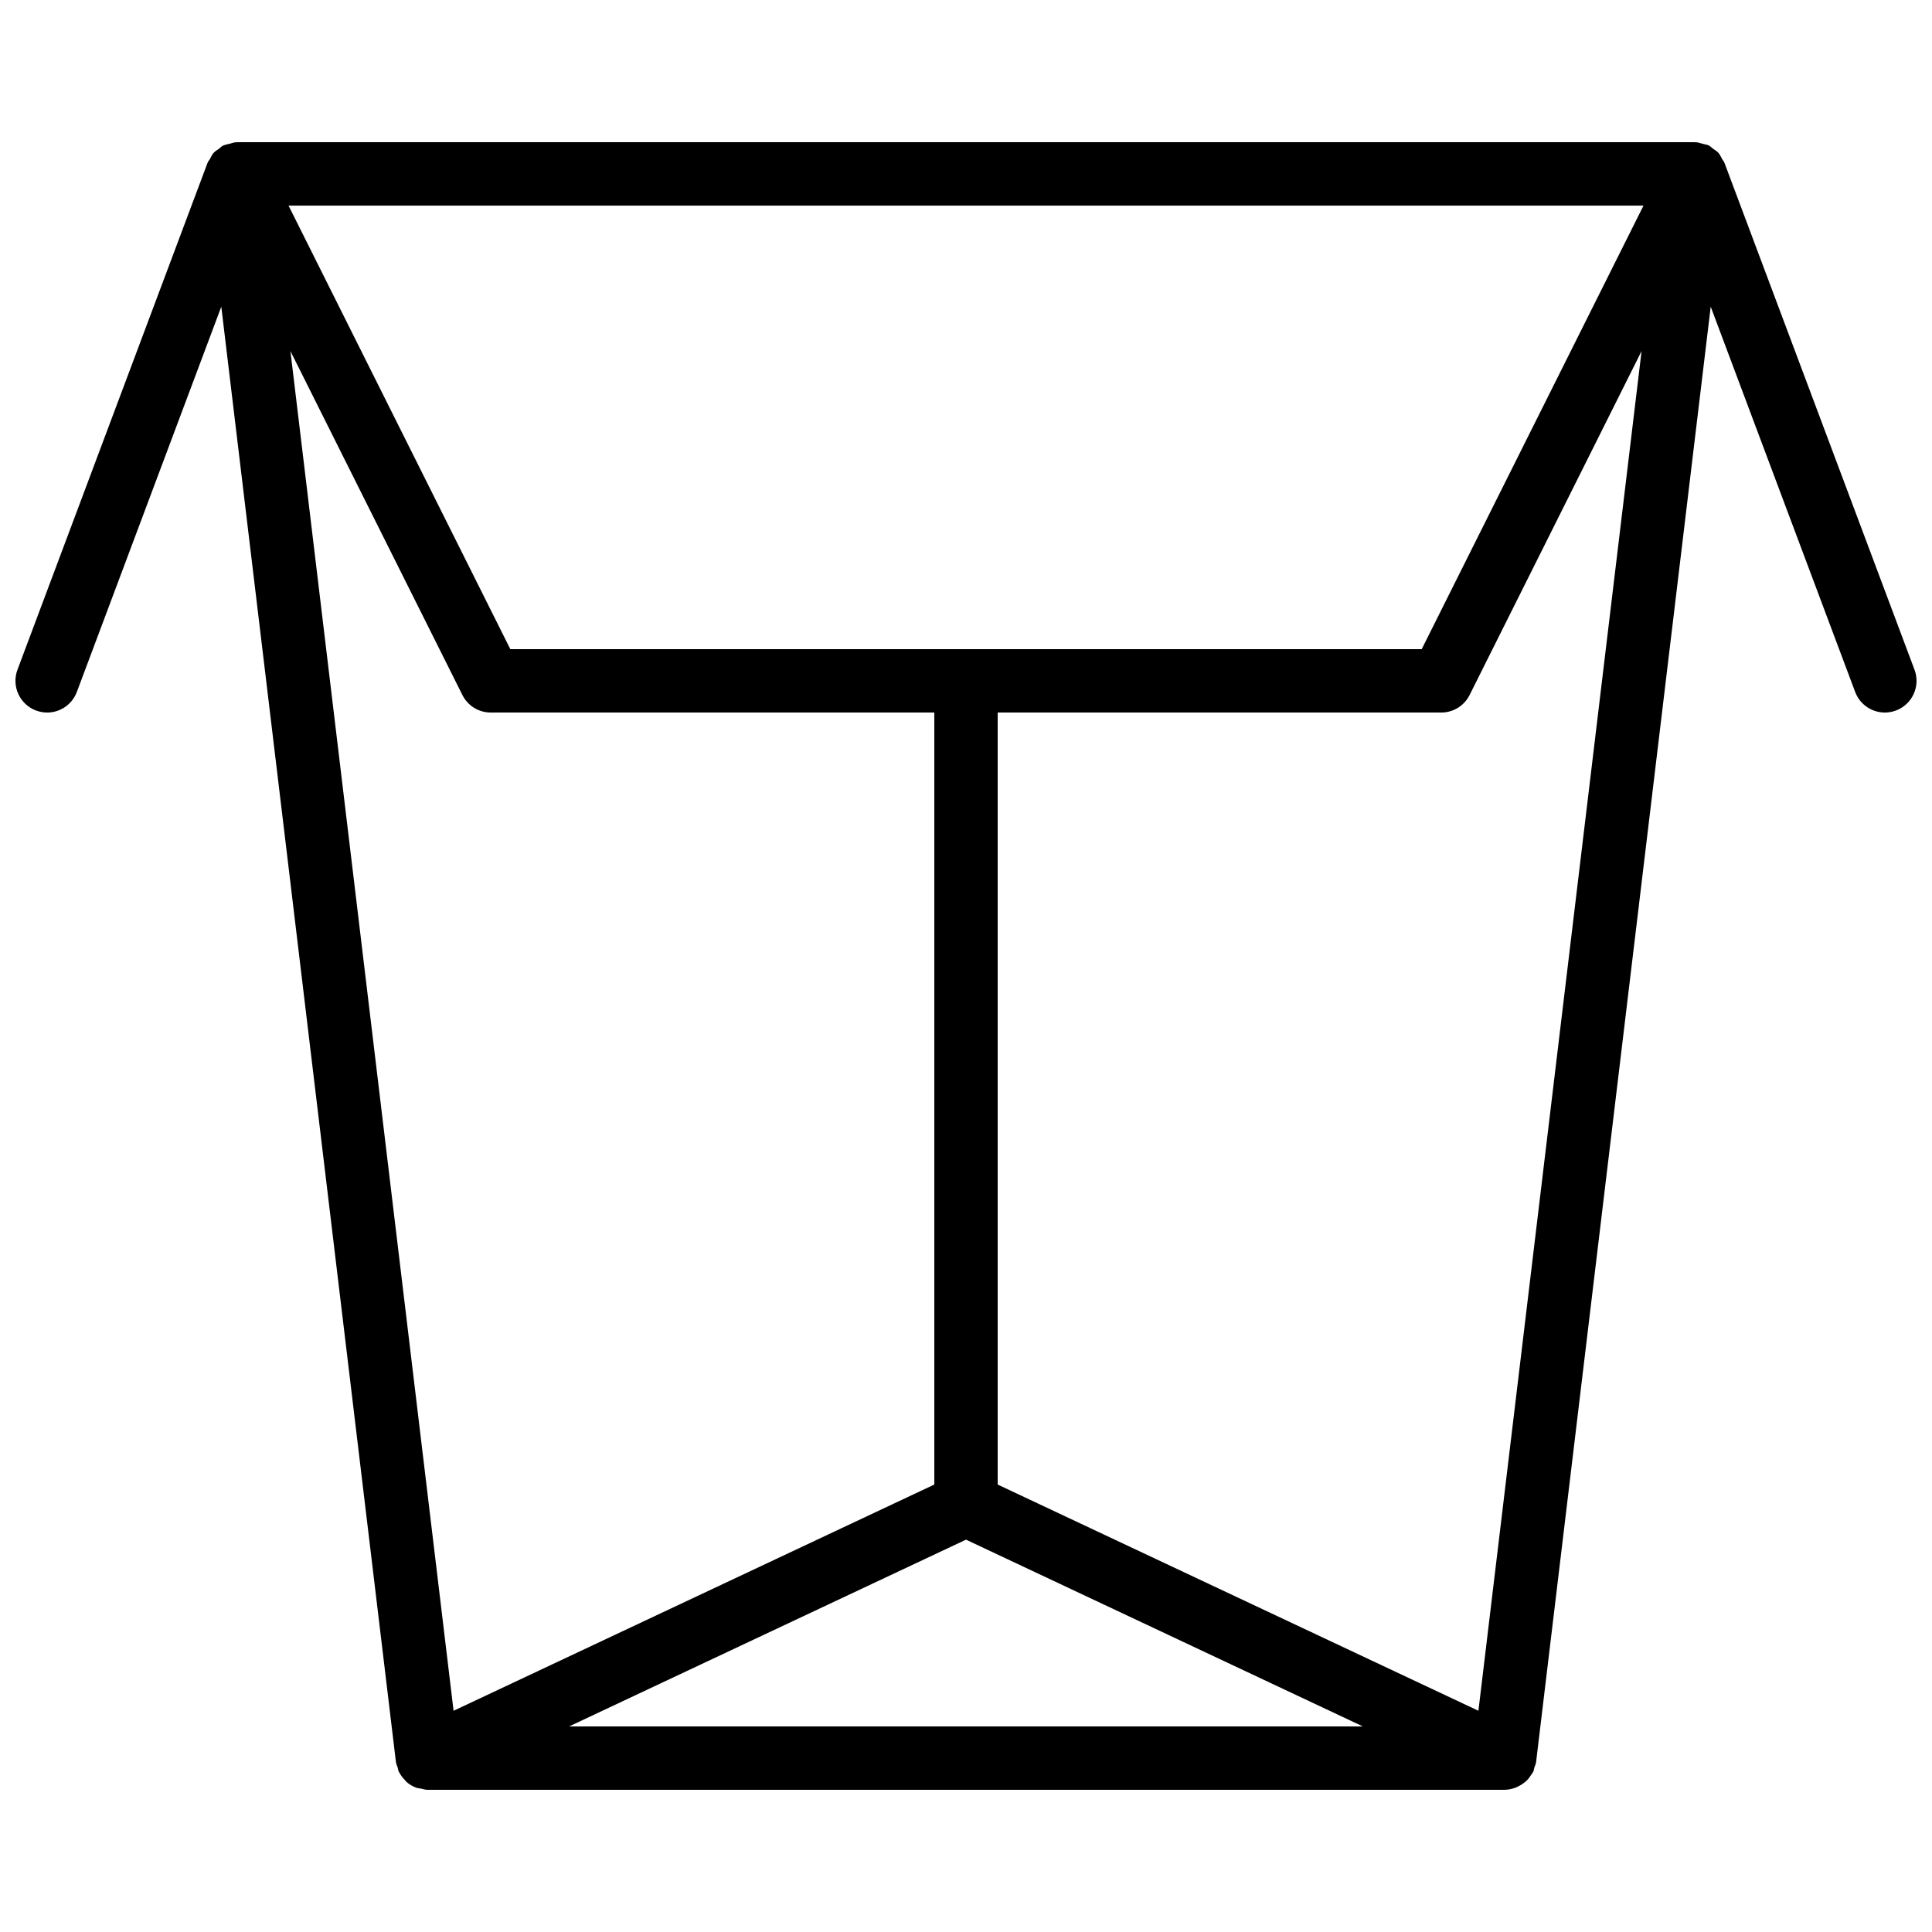 <?xml version="1.0" encoding="UTF-8"?>
<!-- Uploaded to: ICON Repo, www.iconrepo.com, Generator: ICON Repo Mixer Tools -->
<svg width="800px" height="800px" version="1.1" viewBox="144 144 512 512" xmlns="http://www.w3.org/2000/svg">
 <defs>
  <clipPath id="a">
   <path d="m148.09 181h503.81v438h-503.81z"/>
  </clipPath>
 </defs>
 <g clip-path="url(#a)">
  <path d="m600.99 187.13c-0.145-0.387-0.438-0.66-0.633-1.012-0.289-0.531-0.516-1.094-0.918-1.555-0.016-0.016-0.016-0.039-0.031-0.059-0.031-0.035-0.078-0.047-0.109-0.078-0.391-0.426-0.891-0.699-1.355-1.031-0.367-0.266-0.645-0.621-1.062-0.832-0.055-0.027-0.113-0.02-0.172-0.047-0.043-0.02-0.07-0.059-0.113-0.078-0.203-0.094-0.438-0.078-0.645-0.152-0.266-0.098-0.551-0.129-0.824-0.195-0.539-0.133-1.059-0.355-1.602-0.383-0.074-0.004-0.145 0.012-0.215 0.012-0.062 0-0.117-0.039-0.184-0.039h-386.25c-0.062 0-0.117 0.039-0.184 0.039-0.07 0.004-0.141-0.012-0.215-0.008-0.551 0.023-1.086 0.25-1.633 0.387-0.25 0.066-0.508 0.094-0.75 0.18-0.258 0.094-0.527 0.109-0.777 0.227-0.008 0.004-0.012 0.012-0.02 0.016-0.059 0.027-0.121 0.02-0.176 0.047-0.43 0.215-0.719 0.578-1.094 0.855-0.453 0.324-0.941 0.586-1.324 1.004-0.031 0.035-0.078 0.047-0.109 0.082-0.016 0.016-0.016 0.039-0.031 0.055-0.406 0.465-0.633 1.031-0.922 1.566-0.191 0.352-0.484 0.617-0.629 1l-50.383 134.35c-1.629 4.344 0.574 9.18 4.914 10.812 0.977 0.363 1.973 0.539 2.953 0.539 3.398 0 6.598-2.082 7.863-5.453l38.285-102.1 46.277 385.64c0.066 0.566 0.32 1.055 0.492 1.578 0.109 0.332 0.094 0.672 0.246 0.996 0.027 0.062 0.086 0.094 0.117 0.156 0.414 0.828 0.977 1.547 1.625 2.188 0.105 0.105 0.168 0.258 0.281 0.355 0.77 0.684 1.668 1.215 2.644 1.578 0.41 0.152 0.855 0.152 1.289 0.238 0.539 0.113 1.062 0.309 1.641 0.309h285.49c0.004 0 0.008-0.004 0.012-0.004 0.93-0.004 1.832-0.203 2.703-0.5 0.277-0.098 0.527-0.227 0.793-0.352 0.578-0.266 1.109-0.594 1.617-0.988 0.238-0.188 0.469-0.363 0.688-0.574 0.473-0.457 0.871-0.988 1.234-1.566 0.141-0.223 0.309-0.41 0.43-0.648 0.035-0.07 0.094-0.121 0.125-0.191 0.152-0.324 0.137-0.664 0.246-0.996 0.172-0.523 0.426-1.012 0.492-1.578l46.27-385.64 38.285 102.1c1.266 3.371 4.465 5.453 7.863 5.453 0.98 0 1.977-0.176 2.949-0.535 4.344-1.633 6.543-6.469 4.914-10.812zm-65.195 410.24-127.4-59.949v-204.59h117.55c3.184 0 6.09-1.797 7.512-4.641l45.574-91.145zm-314.83-360.33 45.574 91.145c1.422 2.848 4.328 4.644 7.512 4.644h117.55v204.59l-127.4 59.953zm58.277 78.996-58.777-117.55h359.08l-58.777 117.55zm120.76 235.99 105.18 49.5h-210.37z"/>
 </g>
</svg>